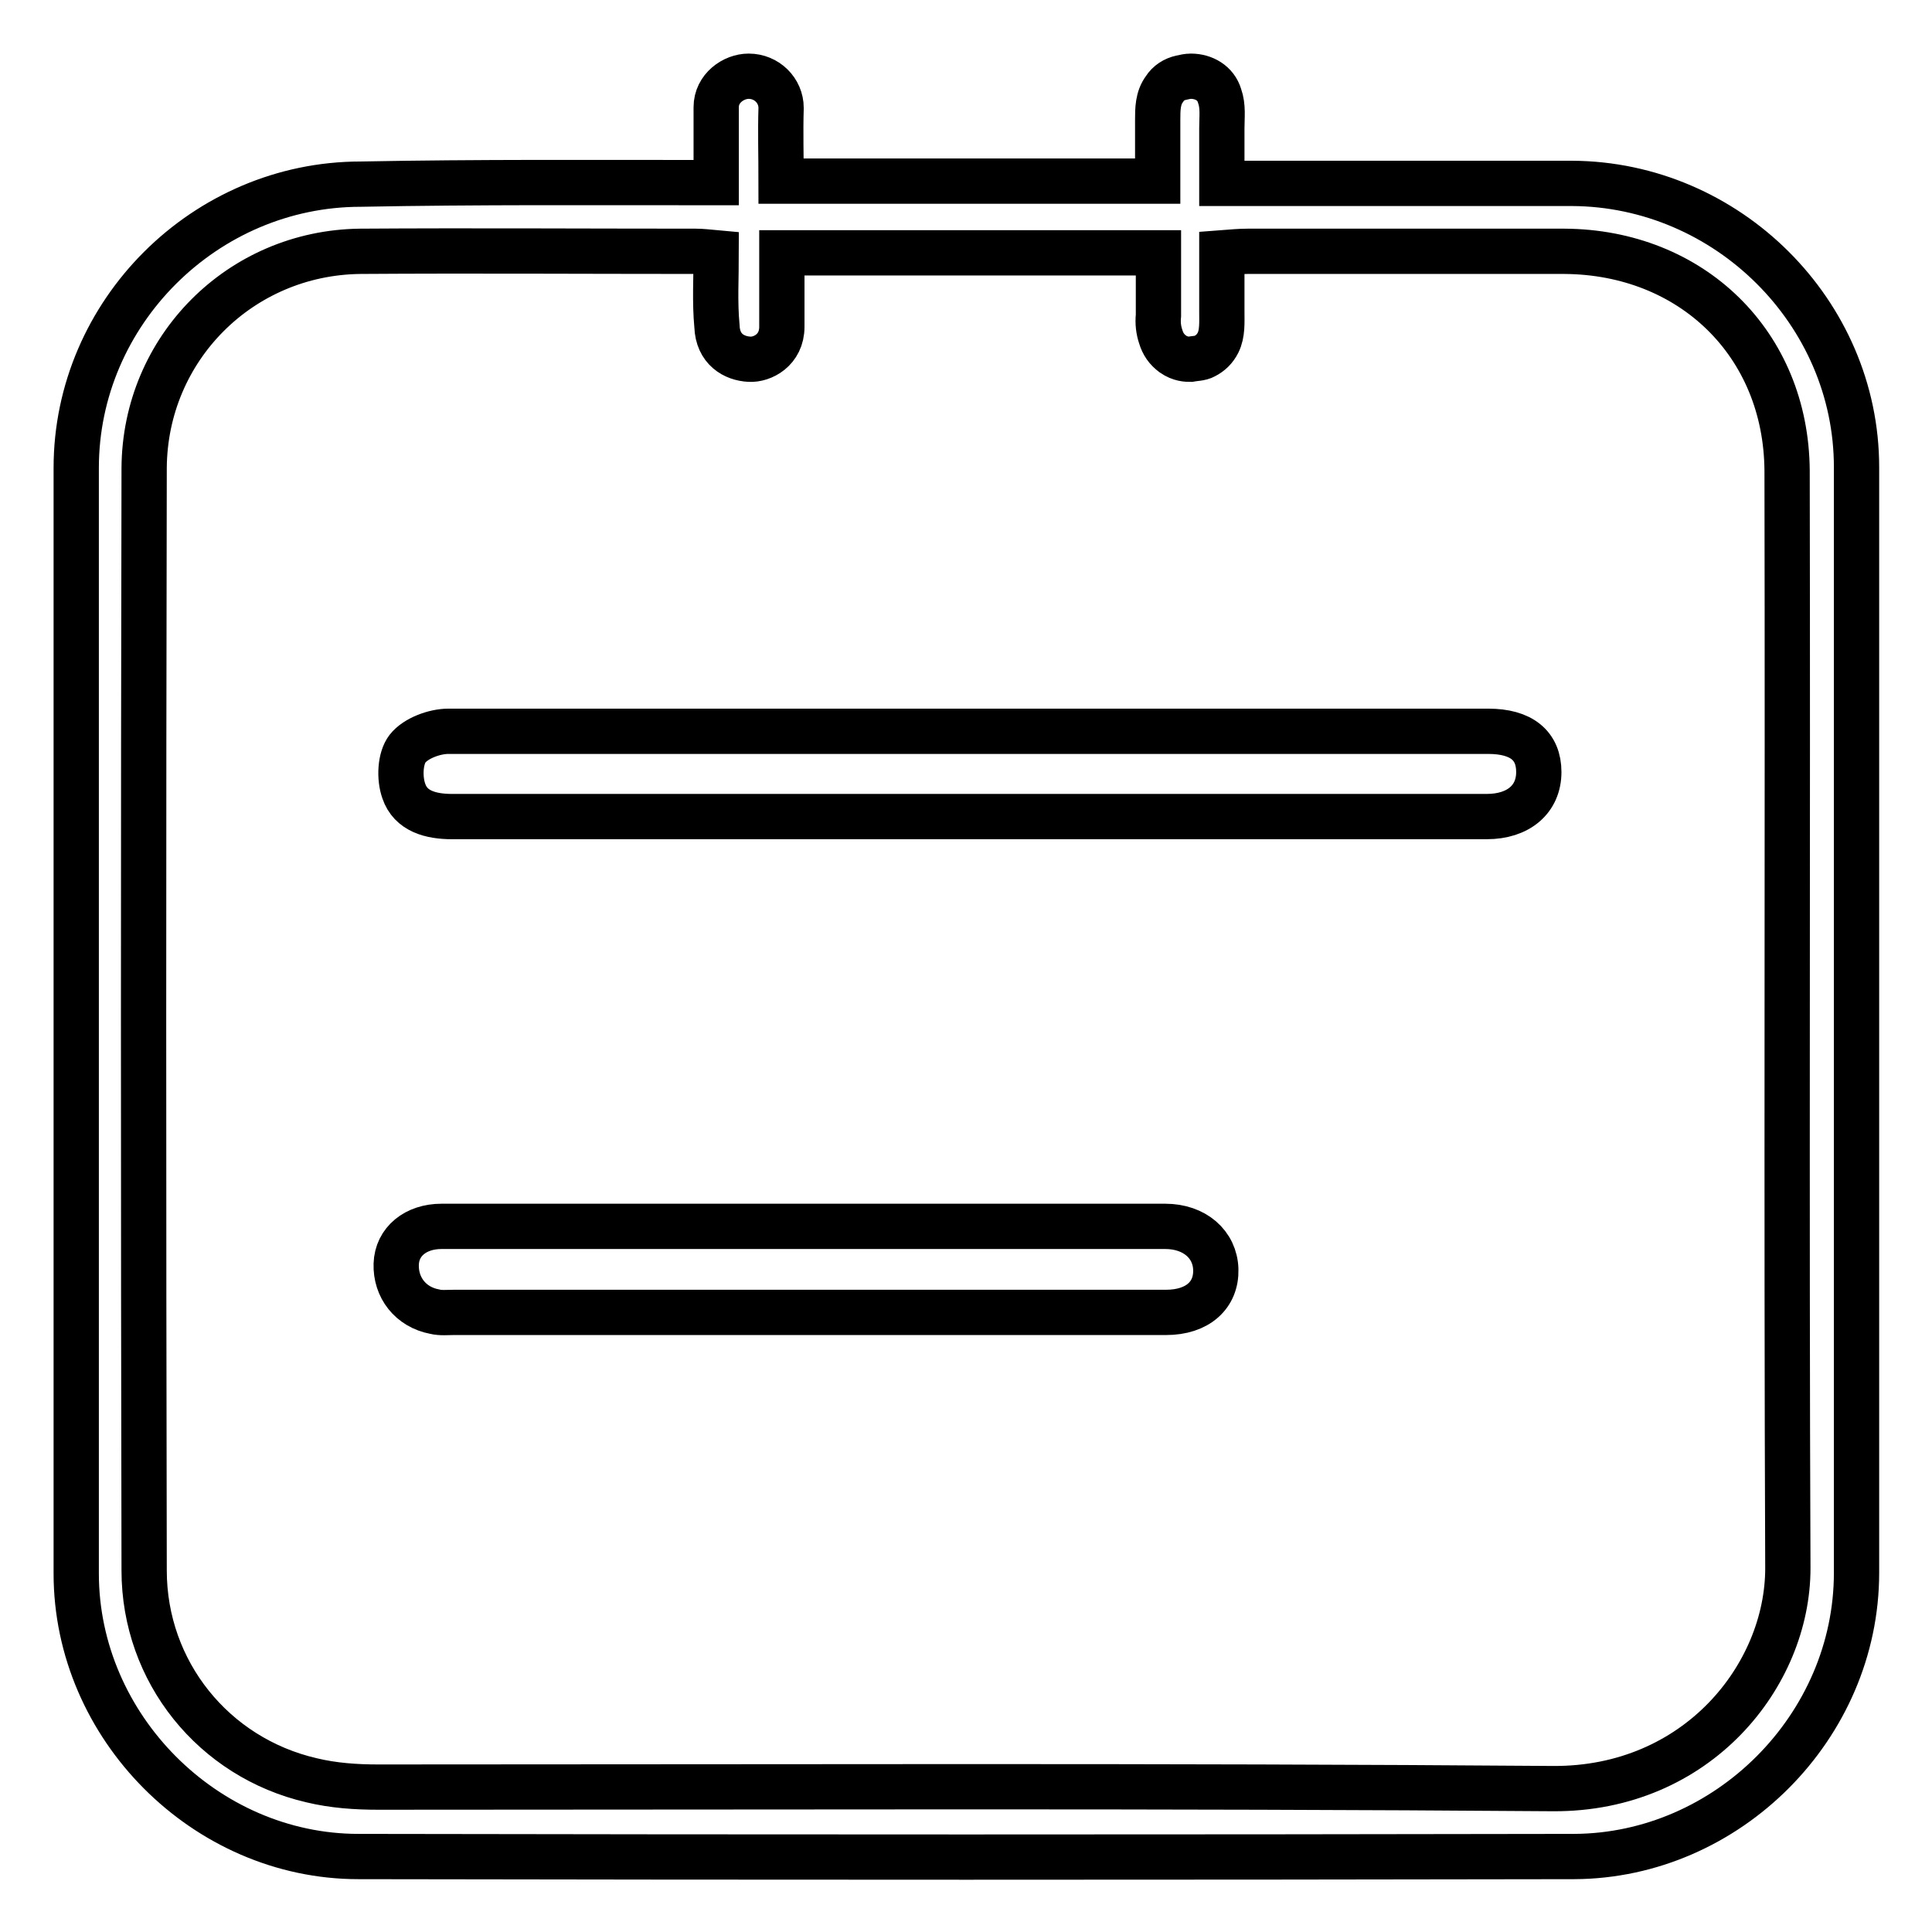 <?xml version="1.0" encoding="utf-8"?>
<!-- Svg Vector Icons : http://www.onlinewebfonts.com/icon -->
<!DOCTYPE svg PUBLIC "-//W3C//DTD SVG 1.1//EN" "http://www.w3.org/Graphics/SVG/1.1/DTD/svg11.dtd">
<svg version="1.1" xmlns="http://www.w3.org/2000/svg" xmlns:xlink="http://www.w3.org/1999/xlink" x="0px" y="0px" viewBox="0 0 256 256" enable-background="new 0 0 256 256" xml:space="preserve">
<g> <path stroke-width="6" fill-opacity="0" stroke="#000000"  d="M94.9,24.2c0-3.7,0-6.8,0-10c0-2.5,2.3-4.1,4.3-4.1c2.4,0,4.3,1.9,4.3,4.2c-0.1,3.2,0,6.4,0,9.7h49.9 c0-1.3,0-2.7,0-4c0-1.4,0-2.7,0-4.1c0-1.4,0-2.9,0.9-4.1c0.5-0.8,1.3-1.3,2.2-1.5c0.4-0.1,0.9-0.2,1.3-0.2c1.7,0,3.3,0.9,3.8,2.6 c0.5,1.4,0.3,2.8,0.3,4.3c0,1.5,0,3,0,4.6c0,0.2,0,2.7,0,2.7h4c14.1,0,28.3,0,42.4,0c20.6,0.1,37.7,17.1,37.7,37.6 c0,48.8,0,97.7,0,146.5c0,20.4-17.1,37.5-37.4,37.6c-53.7,0.1-107.4,0.1-161.1,0c-20.3,0-37.4-17.2-37.4-37.5 c0-48.8,0-97.7,0-146.5c0-20.6,17.1-37.6,37.7-37.6C63.3,24.1,78.8,24.2,94.9,24.2L94.9,24.2z M94.9,33.5c-1.1-0.1-1.9-0.2-2.7-0.2 c-14.8,0-29.7-0.1-44.5,0C31.8,33.5,19.2,46.2,19.1,62c-0.1,48.7-0.1,97.4,0,146.1c0,13.4,9.2,24.8,22.2,27.8 c2.9,0.7,5.9,0.9,8.8,0.9c51.9,0,103.8-0.2,155.7,0.2c19.1,0.1,31.1-15,31.1-29.2c-0.2-48.5,0-96.9-0.1-145.4 c-0.1-16.9-12.7-29-29.5-29.1c-14,0-28,0-42,0c-1,0-2.1,0.1-3.4,0.2c0,1.3,0,2.6,0,4c0,1.3,0,2.6,0,3.8c0,1.4,0.1,2.9-0.5,4.1 c-0.4,0.8-1,1.4-1.8,1.8c-0.5,0.3-1.4,0.3-1.9,0.4c-0.4,0-1.3,0-2.3-0.7c-0.8-0.6-1.3-1.3-1.6-2.3c-0.3-0.9-0.4-1.8-0.3-2.8 c0-0.7,0-1.4,0-2c0-1.4,0-2.7,0-4.1c0-0.2,0-2.2,0-2.2h-49.9c0,3.4,0,6.6,0,9.8c0,3.1-2.6,4.4-4.3,4.3c-2-0.1-4.2-1.3-4.3-4.4 C94.7,40,94.9,36.8,94.9,33.5z"/> <path stroke-width="6" fill-opacity="0" stroke="#000000"  d="M128.8,96.9c22.8,0,45.6,0,68.4,0c4.4,0,6.7,1.9,6.7,5.4c0,3.6-2.7,5.9-6.9,5.9c-45.7,0-91.4,0-137.1,0 c-2.8,0-5.5-0.7-6.4-3.4c-0.6-1.7-0.5-4.3,0.5-5.6c1.1-1.4,3.6-2.3,5.4-2.3C82.5,96.9,105.6,96.9,128.8,96.9L128.8,96.9z  M107,162.5c15.8,0,31.6,0,47.4,0c3.9,0,6.6,2.4,6.7,5.7c0.1,3.4-2.4,5.7-6.6,5.7c-31.5,0-62.9,0-94.4,0c-0.8,0-1.7,0.1-2.5-0.1 c-3.2-0.6-5.2-3.2-5.1-6.3c0.1-3,2.6-5,6-5C74.7,162.5,90.9,162.5,107,162.5L107,162.5z"/></g>
</svg>